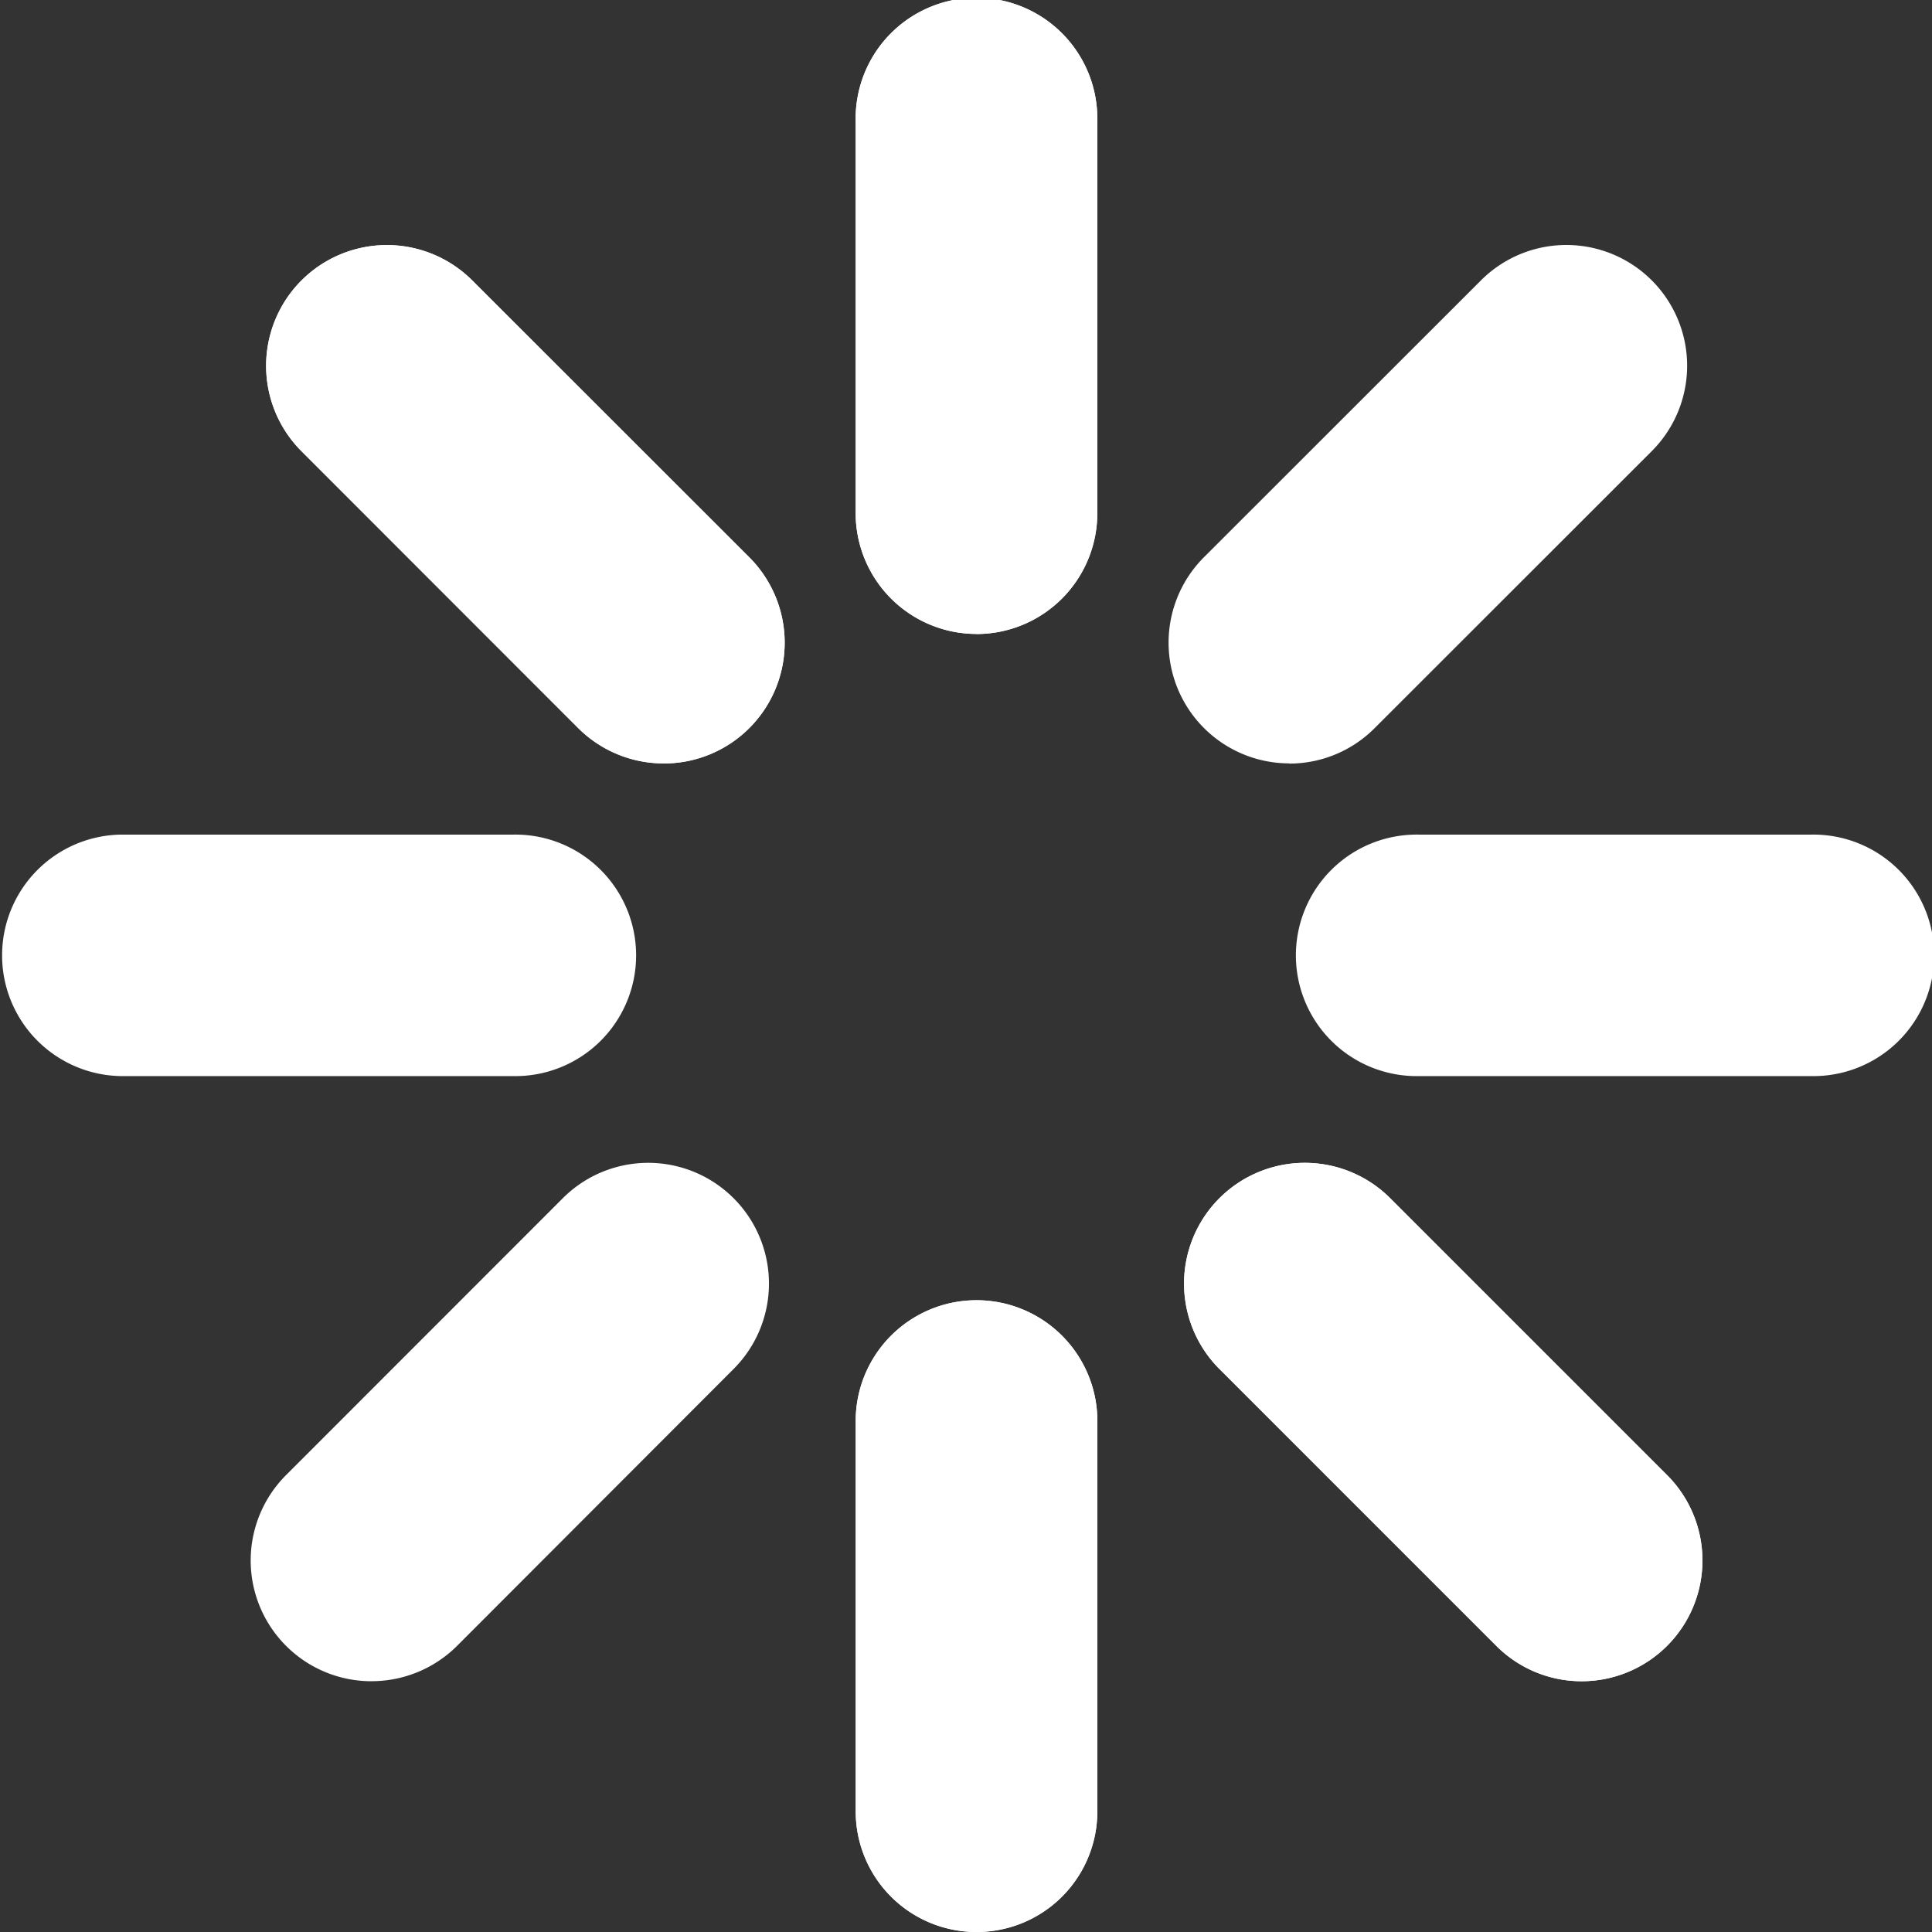 <?xml version="1.0" encoding="UTF-8"?>
<svg xmlns="http://www.w3.org/2000/svg" xmlns:xlink="http://www.w3.org/1999/xlink" width="47.628" height="47.628" viewBox="0 0 47.628 47.628">
  <rect x="0" y="0" width="47.628" height="47.628" fill="#333333" stroke="none"/>
  <defs>
    <clipPath id="a">
      <rect width="47.628" height="47.628" fill="#fff"></rect>
    </clipPath>
  </defs>
  <g transform="translate(0 0)">
    <g transform="translate(0 0)" clip-path="url(#a)">
      <path d="M4.484,36.893a2.977,2.977,0,0,1-2.1-5.082L9.222,24.97a2.977,2.977,0,0,1,4.21,4.21L6.6,36.021a2.983,2.983,0,0,1-2.111.871m22.63-22.626a2.977,2.977,0,0,1-2.107-5.082l6.845-6.841a2.977,2.977,0,0,1,4.21,4.21L29.217,13.4a2.965,2.965,0,0,1-2.1.871" transform="translate(4.668 4.553)" fill="#fff"></path>
      <path d="M34.049,36.893a2.967,2.967,0,0,1-2.107-.871L25.1,29.18a2.977,2.977,0,0,1,4.21-4.21l6.841,6.841a2.977,2.977,0,0,1-2.1,5.082M11.419,14.267A2.981,2.981,0,0,1,9.312,13.4L2.471,6.555a2.977,2.977,0,0,1,4.21-4.21l6.845,6.841a2.977,2.977,0,0,1-2.107,5.082" transform="translate(4.946 4.553)" fill="#fff"></path>
      <path d="M34.049,36.893a2.967,2.967,0,0,1-2.107-.871L25.1,29.18a2.977,2.977,0,0,1,4.21-4.21l6.841,6.841a2.977,2.977,0,0,1-2.1,5.082M11.419,14.267A2.981,2.981,0,0,1,9.312,13.4L2.471,6.555a2.977,2.977,0,0,1,4.21-4.21l6.845,6.841a2.977,2.977,0,0,1-2.107,5.082" transform="translate(4.946 4.553)" fill="#fff"></path>
      <path d="M44.65,10.982H34.978a2.977,2.977,0,1,1,0-5.953H44.65a2.977,2.977,0,1,1,0,5.953m-32,0H2.974a2.977,2.977,0,0,1,0-5.953h9.676a2.977,2.977,0,1,1,0,5.953" transform="translate(0 15.546)" fill="#fff"></path>
      <path d="M8.135,47.628a2.975,2.975,0,0,1-2.979-2.974V34.978a2.979,2.979,0,0,1,5.957,0v9.676a2.975,2.975,0,0,1-2.979,2.974m0-32a2.979,2.979,0,0,1-2.979-2.979V2.979a2.979,2.979,0,1,1,5.957,0v9.672a2.979,2.979,0,0,1-2.979,2.979" transform="translate(15.939 0)" fill="#fff"></path>
      <path d="M8.135,47.628a2.975,2.975,0,0,1-2.979-2.974V34.978a2.979,2.979,0,0,1,5.957,0v9.676a2.975,2.975,0,0,1-2.979,2.974m0-32a2.979,2.979,0,0,1-2.979-2.979V2.979a2.979,2.979,0,1,1,5.957,0v9.672a2.979,2.979,0,0,1-2.979,2.979" transform="translate(15.939 0)" fill="#fff"></path>
    </g>
  </g>
</svg>
